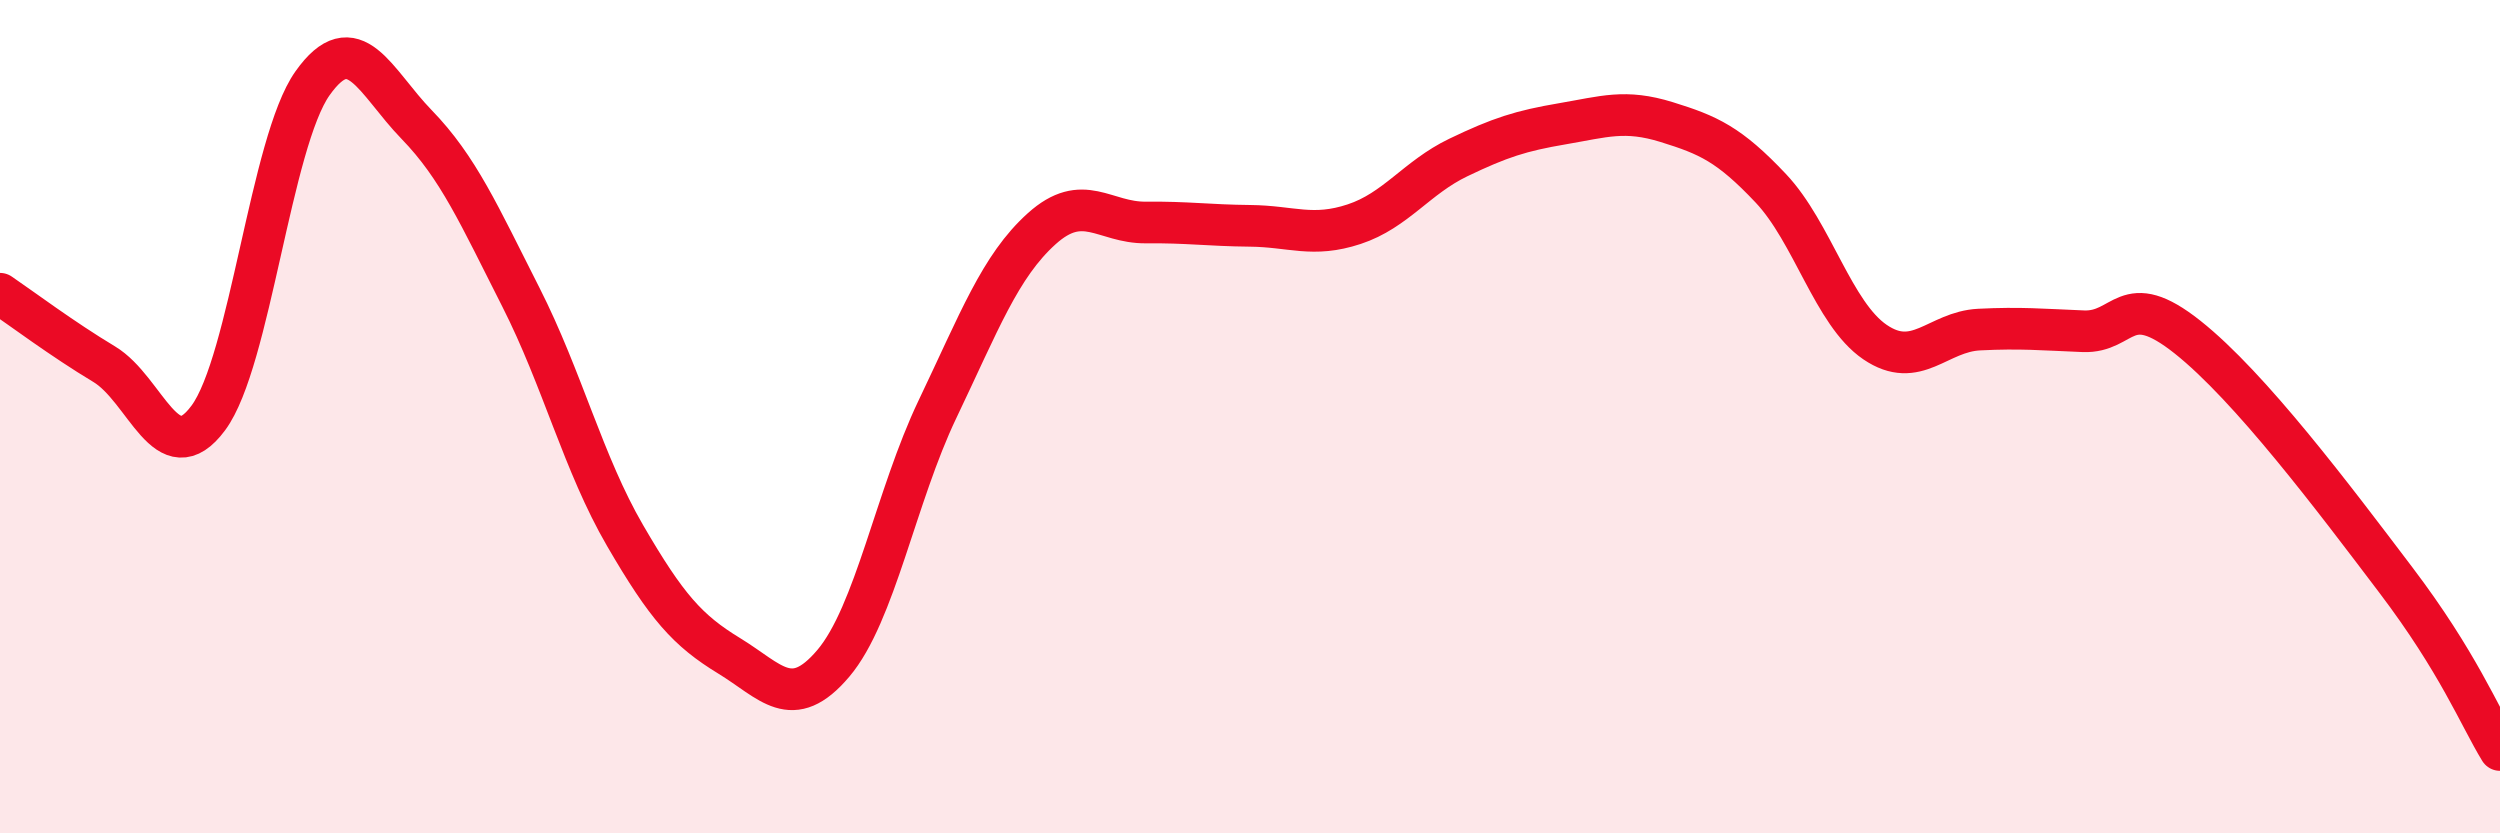 
    <svg width="60" height="20" viewBox="0 0 60 20" xmlns="http://www.w3.org/2000/svg">
      <path
        d="M 0,7.05 C 0.5,7.39 1.5,8.14 2.5,8.74 C 3.5,9.34 4,11.38 5,10.03 C 6,8.68 6.5,3.41 7.5,2 C 8.5,0.59 9,1.96 10,2.99 C 11,4.02 11.5,5.16 12.5,7.13 C 13.5,9.1 14,11.13 15,12.85 C 16,14.57 16.5,15.13 17.5,15.74 C 18.5,16.35 19,17.1 20,15.92 C 21,14.74 21.5,11.91 22.5,9.82 C 23.5,7.73 24,6.39 25,5.49 C 26,4.59 26.5,5.35 27.5,5.34 C 28.5,5.33 29,5.41 30,5.42 C 31,5.43 31.5,5.71 32.5,5.38 C 33.5,5.05 34,4.26 35,3.78 C 36,3.3 36.5,3.14 37.5,2.97 C 38.5,2.8 39,2.62 40,2.93 C 41,3.24 41.5,3.46 42.5,4.52 C 43.5,5.58 44,7.53 45,8.21 C 46,8.89 46.5,7.96 47.5,7.91 C 48.5,7.86 49,7.91 50,7.95 C 51,7.99 51,6.9 52.5,8.09 C 54,9.28 56,11.94 57.5,13.92 C 59,15.9 59.5,17.18 60,18L60 20L0 20Z"
        fill="#EB0A25"
        opacity="0.1"
        stroke-linecap="round"
        stroke-linejoin="round"
      />
      <path
        d="M 0,7.05 C 0.5,7.39 1.5,8.14 2.5,8.74 C 3.5,9.34 4,11.38 5,10.03 C 6,8.68 6.5,3.41 7.5,2 C 8.5,0.59 9,1.96 10,2.99 C 11,4.02 11.5,5.16 12.5,7.13 C 13.5,9.1 14,11.13 15,12.85 C 16,14.57 16.5,15.13 17.5,15.74 C 18.5,16.35 19,17.1 20,15.92 C 21,14.74 21.5,11.91 22.5,9.82 C 23.5,7.73 24,6.39 25,5.49 C 26,4.59 26.5,5.35 27.5,5.34 C 28.5,5.33 29,5.41 30,5.42 C 31,5.43 31.5,5.71 32.5,5.38 C 33.5,5.05 34,4.26 35,3.78 C 36,3.3 36.5,3.14 37.5,2.97 C 38.5,2.8 39,2.62 40,2.93 C 41,3.24 41.5,3.46 42.5,4.52 C 43.5,5.58 44,7.53 45,8.21 C 46,8.89 46.5,7.96 47.5,7.91 C 48.5,7.86 49,7.91 50,7.95 C 51,7.99 51,6.9 52.5,8.09 C 54,9.28 56,11.94 57.5,13.92 C 59,15.9 59.5,17.18 60,18"
        stroke="#EB0A25"
        stroke-width="1"
        fill="none"
        stroke-linecap="round"
        stroke-linejoin="round"
      />
    </svg>
  